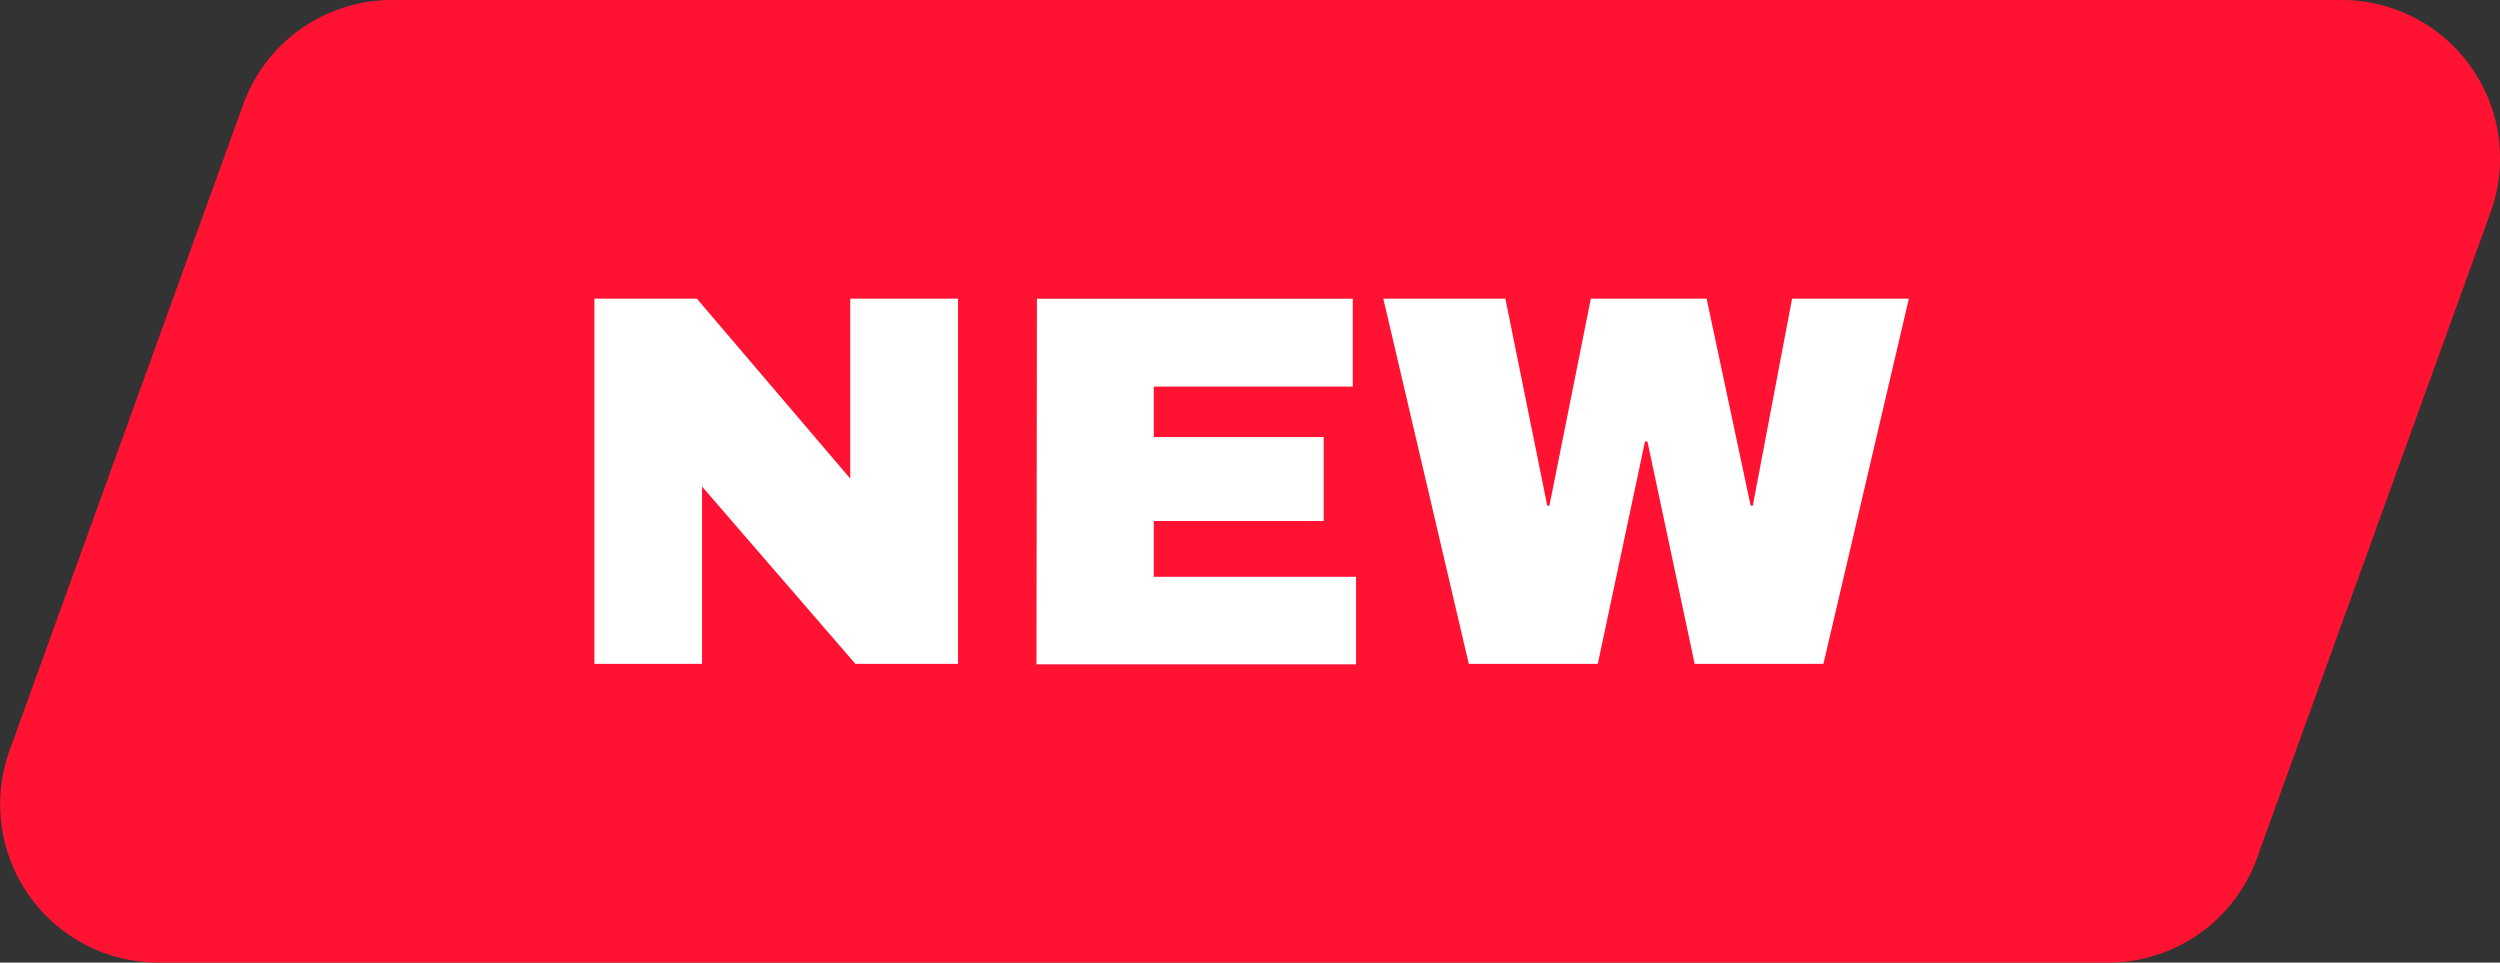 <svg id="Group_16086" data-name="Group 16086" xmlns="http://www.w3.org/2000/svg" xmlns:xlink="http://www.w3.org/1999/xlink" width="28.898" height="11.127" viewBox="0 0 28.898 11.127">
  <rect x="0" y="0" width="28.898" height="11.127" fill="#333333" stroke="none"/>
  <defs>
    <clipPath id="clip-path">
      <rect id="Rectangle_9718" data-name="Rectangle 9718" width="28.898" height="11.127" fill="none"/>
    </clipPath>
  </defs>
  <g id="Group_16094" data-name="Group 16094" clip-path="url(#clip-path)">
    <path id="Path_58495" data-name="Path 58495" d="M24.365,11.127H1.833A1.831,1.831,0,0,1,.111,8.673l2.7-7.465A1.831,1.831,0,0,1,4.534,0H27.067a1.831,1.831,0,0,1,1.722,2.454l-2.7,7.465a1.831,1.831,0,0,1-1.722,1.208" transform="translate(0)" fill="#ff1232"/>
    <path id="Path_58496" data-name="Path 58496" d="M100.7,53.306l-1.773-2.05v2.05H97.683V49.084h1.184l1.773,2.08v-2.08h1.246v4.222Z" transform="translate(-90.812 -45.632)" fill="#fff"/>
    <path id="Path_58497" data-name="Path 58497" d="M170.388,49.084h3.651V50.1h-2.3v.583h1.964v.97h-1.964v.645h2.338v1.012h-3.694Z" transform="translate(-158.402 -45.631)" fill="#fff"/>
    <path id="Path_58498" data-name="Path 58498" d="M230.974,53.306l-.546-2.571H230.4l-.546,2.571h-1.491l-.988-4.222h1.411l.484,2.393h.025l.479-2.393h1.338l.509,2.393h.025l.454-2.393h1.35l-.988,4.222Z" transform="translate(-211.385 -45.632)" fill="#fff"/>
  </g>
</svg>
